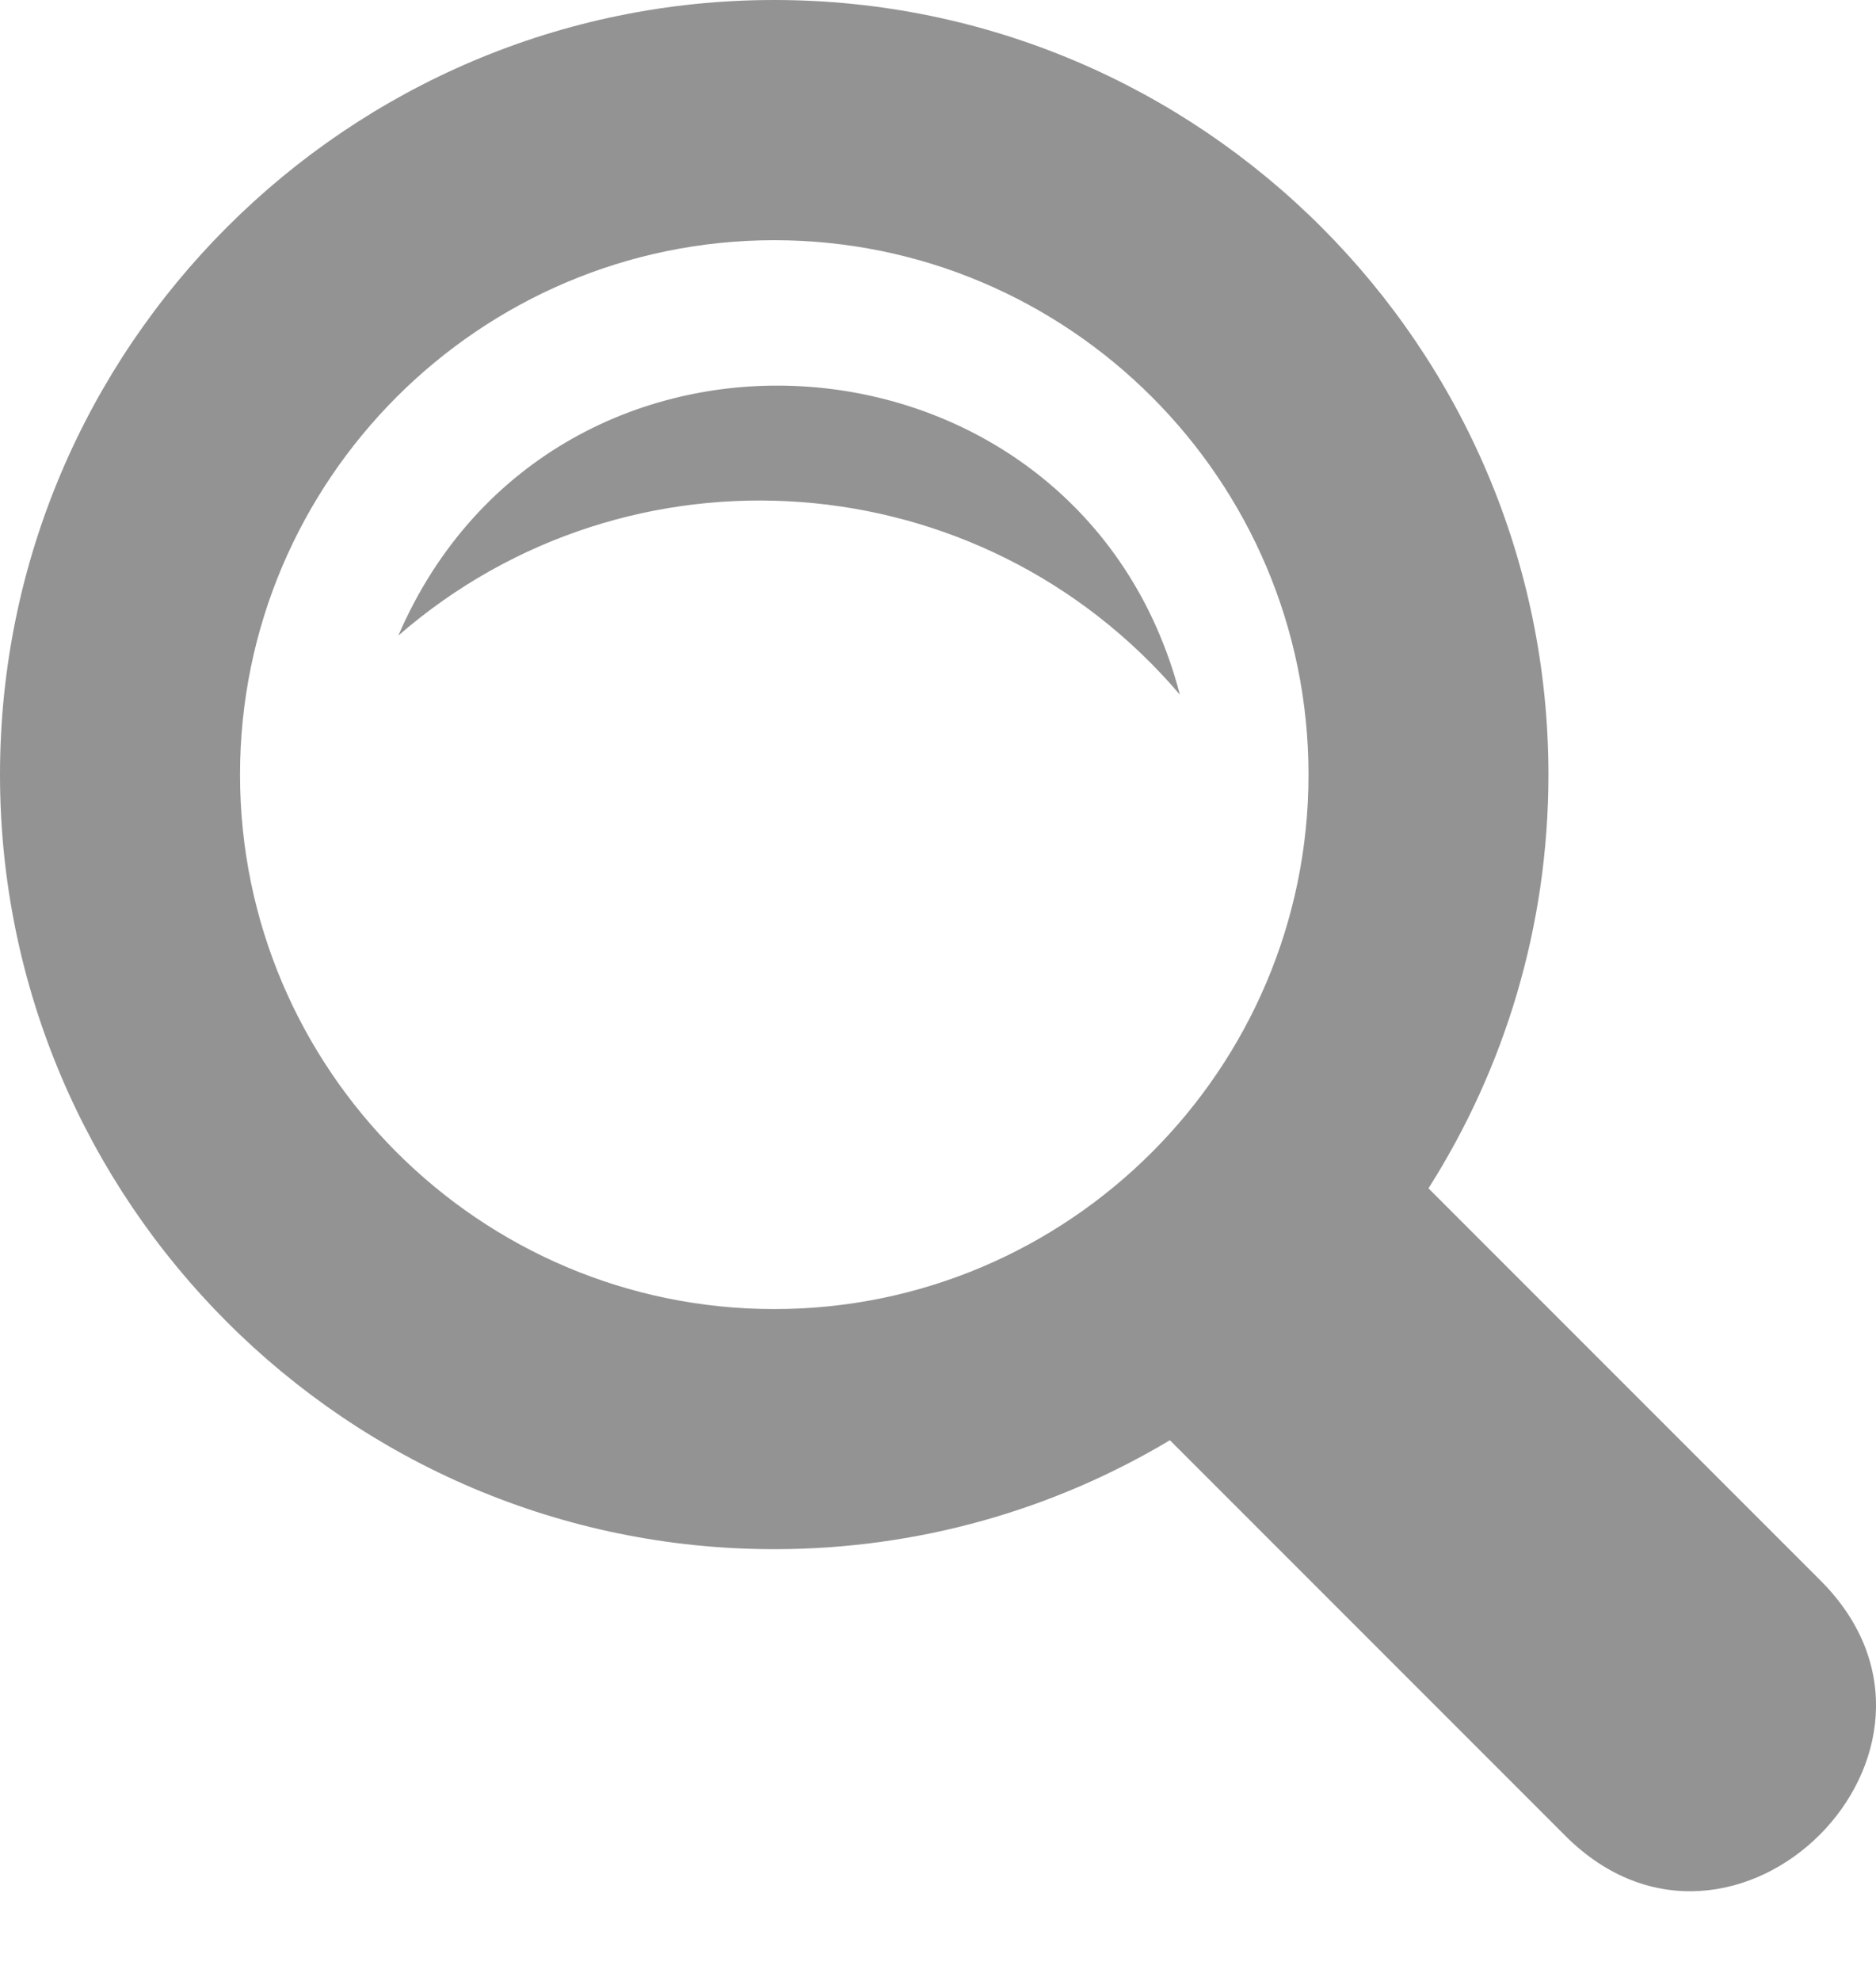 <?xml version="1.0" encoding="UTF-8"?>
<svg width="18px" height="19px" viewBox="0 0 18 19" version="1.1" xmlns="http://www.w3.org/2000/svg" xmlns:xlink="http://www.w3.org/1999/xlink">
    <!-- Generator: Sketch 50.2 (55047) - http://www.bohemiancoding.com/sketch -->
    <title>Search icon</title>
    <desc>Created with Sketch.</desc>
    <defs></defs>
    <g id="Advocate-Led-Projects" stroke="none" stroke-width="1" fill="none" fill-rule="evenodd">
        <g id="XL-/-Advocate-Led-Projects" transform="translate(-282, -540)" fill="#939393" fill-rule="nonzero">
            <g id="Sub-nav" transform="translate(0, 511)">
                <g id="Location" transform="translate(70, 16)">
                    <g id="Filter-dropdown">
                        <path d="M229.468,28.16 L225.706,24.398 C226.435,23.25 226.857,21.888 226.857,20.43 C226.857,16.333 223.525,13 219.428,13 C215.332,13 212,16.333 212,20.43 C212,24.526 215.332,27.859 219.429,27.859 C220.815,27.859 222.114,27.478 223.225,26.814 L227.02,30.609 C228.64,32.227 231.089,29.781 229.468,28.16 Z M214.303,20.43 C214.303,17.604 216.603,15.304 219.429,15.304 C222.255,15.304 224.555,17.603 224.555,20.43 C224.555,23.256 222.255,25.556 219.429,25.556 C216.603,25.556 214.303,23.256 214.303,20.43 Z M215.822,19.096 C217.322,15.62 222.371,16.023 223.321,19.663 C221.406,17.415 218.036,17.173 215.822,19.096 Z" id="Search-icon"></path>
                    </g>
                </g>
            </g>
        </g>
    </g>
</svg>